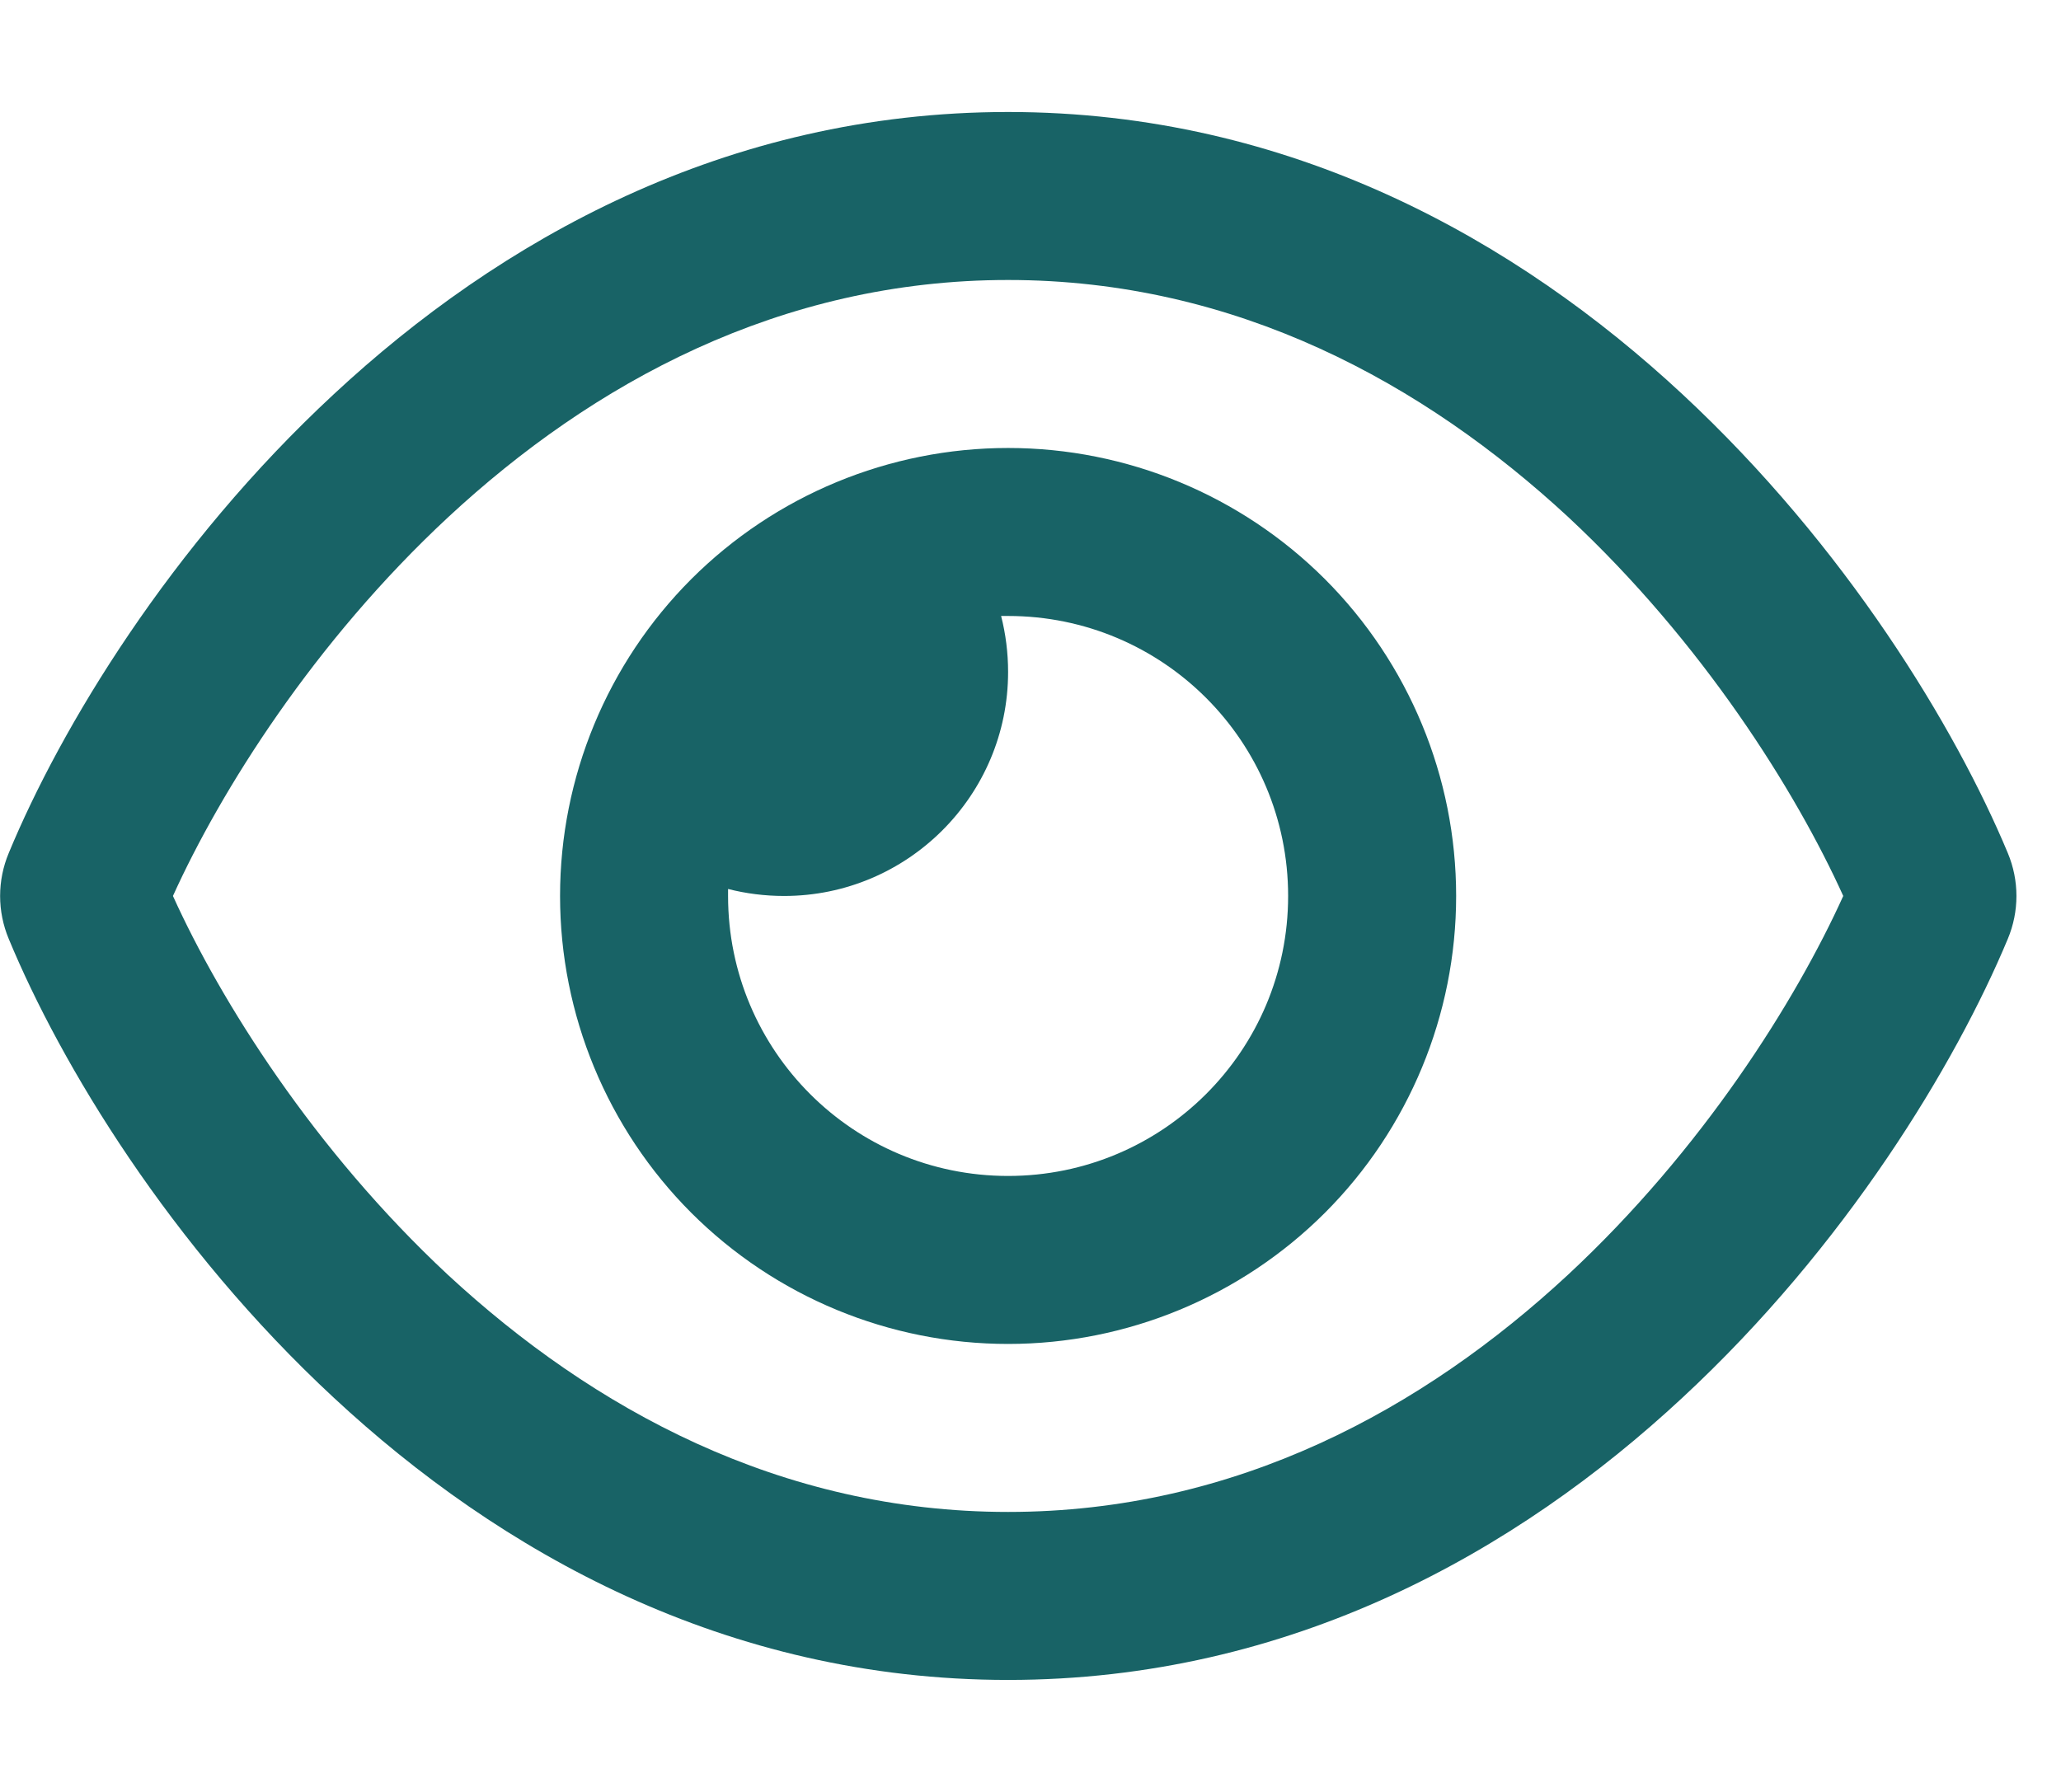 <svg width="23" height="20" viewBox="0 0 23 20" fill="none" xmlns="http://www.w3.org/2000/svg">
<g clip-path="url(#clip0_4921_912)">
<path d="M11.25 3.125C8.703 3.125 6.609 4.281 5.004 5.77C3.5 7.168 2.461 8.828 1.93 10C2.461 11.172 3.5 12.832 5 14.23C6.609 15.719 8.703 16.875 11.25 16.875C13.797 16.875 15.891 15.719 17.496 14.23C19 12.832 20.039 11.172 20.57 10C20.039 8.828 19 7.168 17.5 5.77C15.891 4.281 13.797 3.125 11.25 3.125ZM3.727 4.398C5.566 2.688 8.094 1.25 11.25 1.25C14.406 1.25 16.934 2.688 18.773 4.398C20.602 6.098 21.824 8.125 22.406 9.52C22.535 9.828 22.535 10.172 22.406 10.48C21.824 11.875 20.602 13.906 18.773 15.602C16.934 17.312 14.406 18.75 11.25 18.75C8.094 18.75 5.566 17.312 3.727 15.602C1.898 13.906 0.676 11.875 0.098 10.48C-0.031 10.172 -0.031 9.828 0.098 9.52C0.676 8.125 1.898 6.094 3.727 4.398ZM11.25 13.125C12.977 13.125 14.375 11.727 14.375 10C14.375 8.273 12.977 6.875 11.25 6.875C11.223 6.875 11.199 6.875 11.172 6.875C11.223 7.074 11.25 7.285 11.25 7.5C11.25 8.879 10.129 10 8.75 10C8.535 10 8.324 9.973 8.125 9.922C8.125 9.949 8.125 9.973 8.125 10C8.125 11.727 9.523 13.125 11.25 13.125ZM11.25 5C12.576 5 13.848 5.527 14.786 6.464C15.723 7.402 16.25 8.674 16.25 10C16.25 11.326 15.723 12.598 14.786 13.536C13.848 14.473 12.576 15 11.25 15C9.924 15 8.652 14.473 7.714 13.536C6.777 12.598 6.25 11.326 6.25 10C6.25 8.674 6.777 7.402 7.714 6.464C8.652 5.527 9.924 5 11.25 5Z" fill="#186366"/>
</g>
<defs>
<clipPath id="clip0_4921_912">
<rect width="22.5" height="20" fill="white"/>
</clipPath>
</defs>
</svg>

